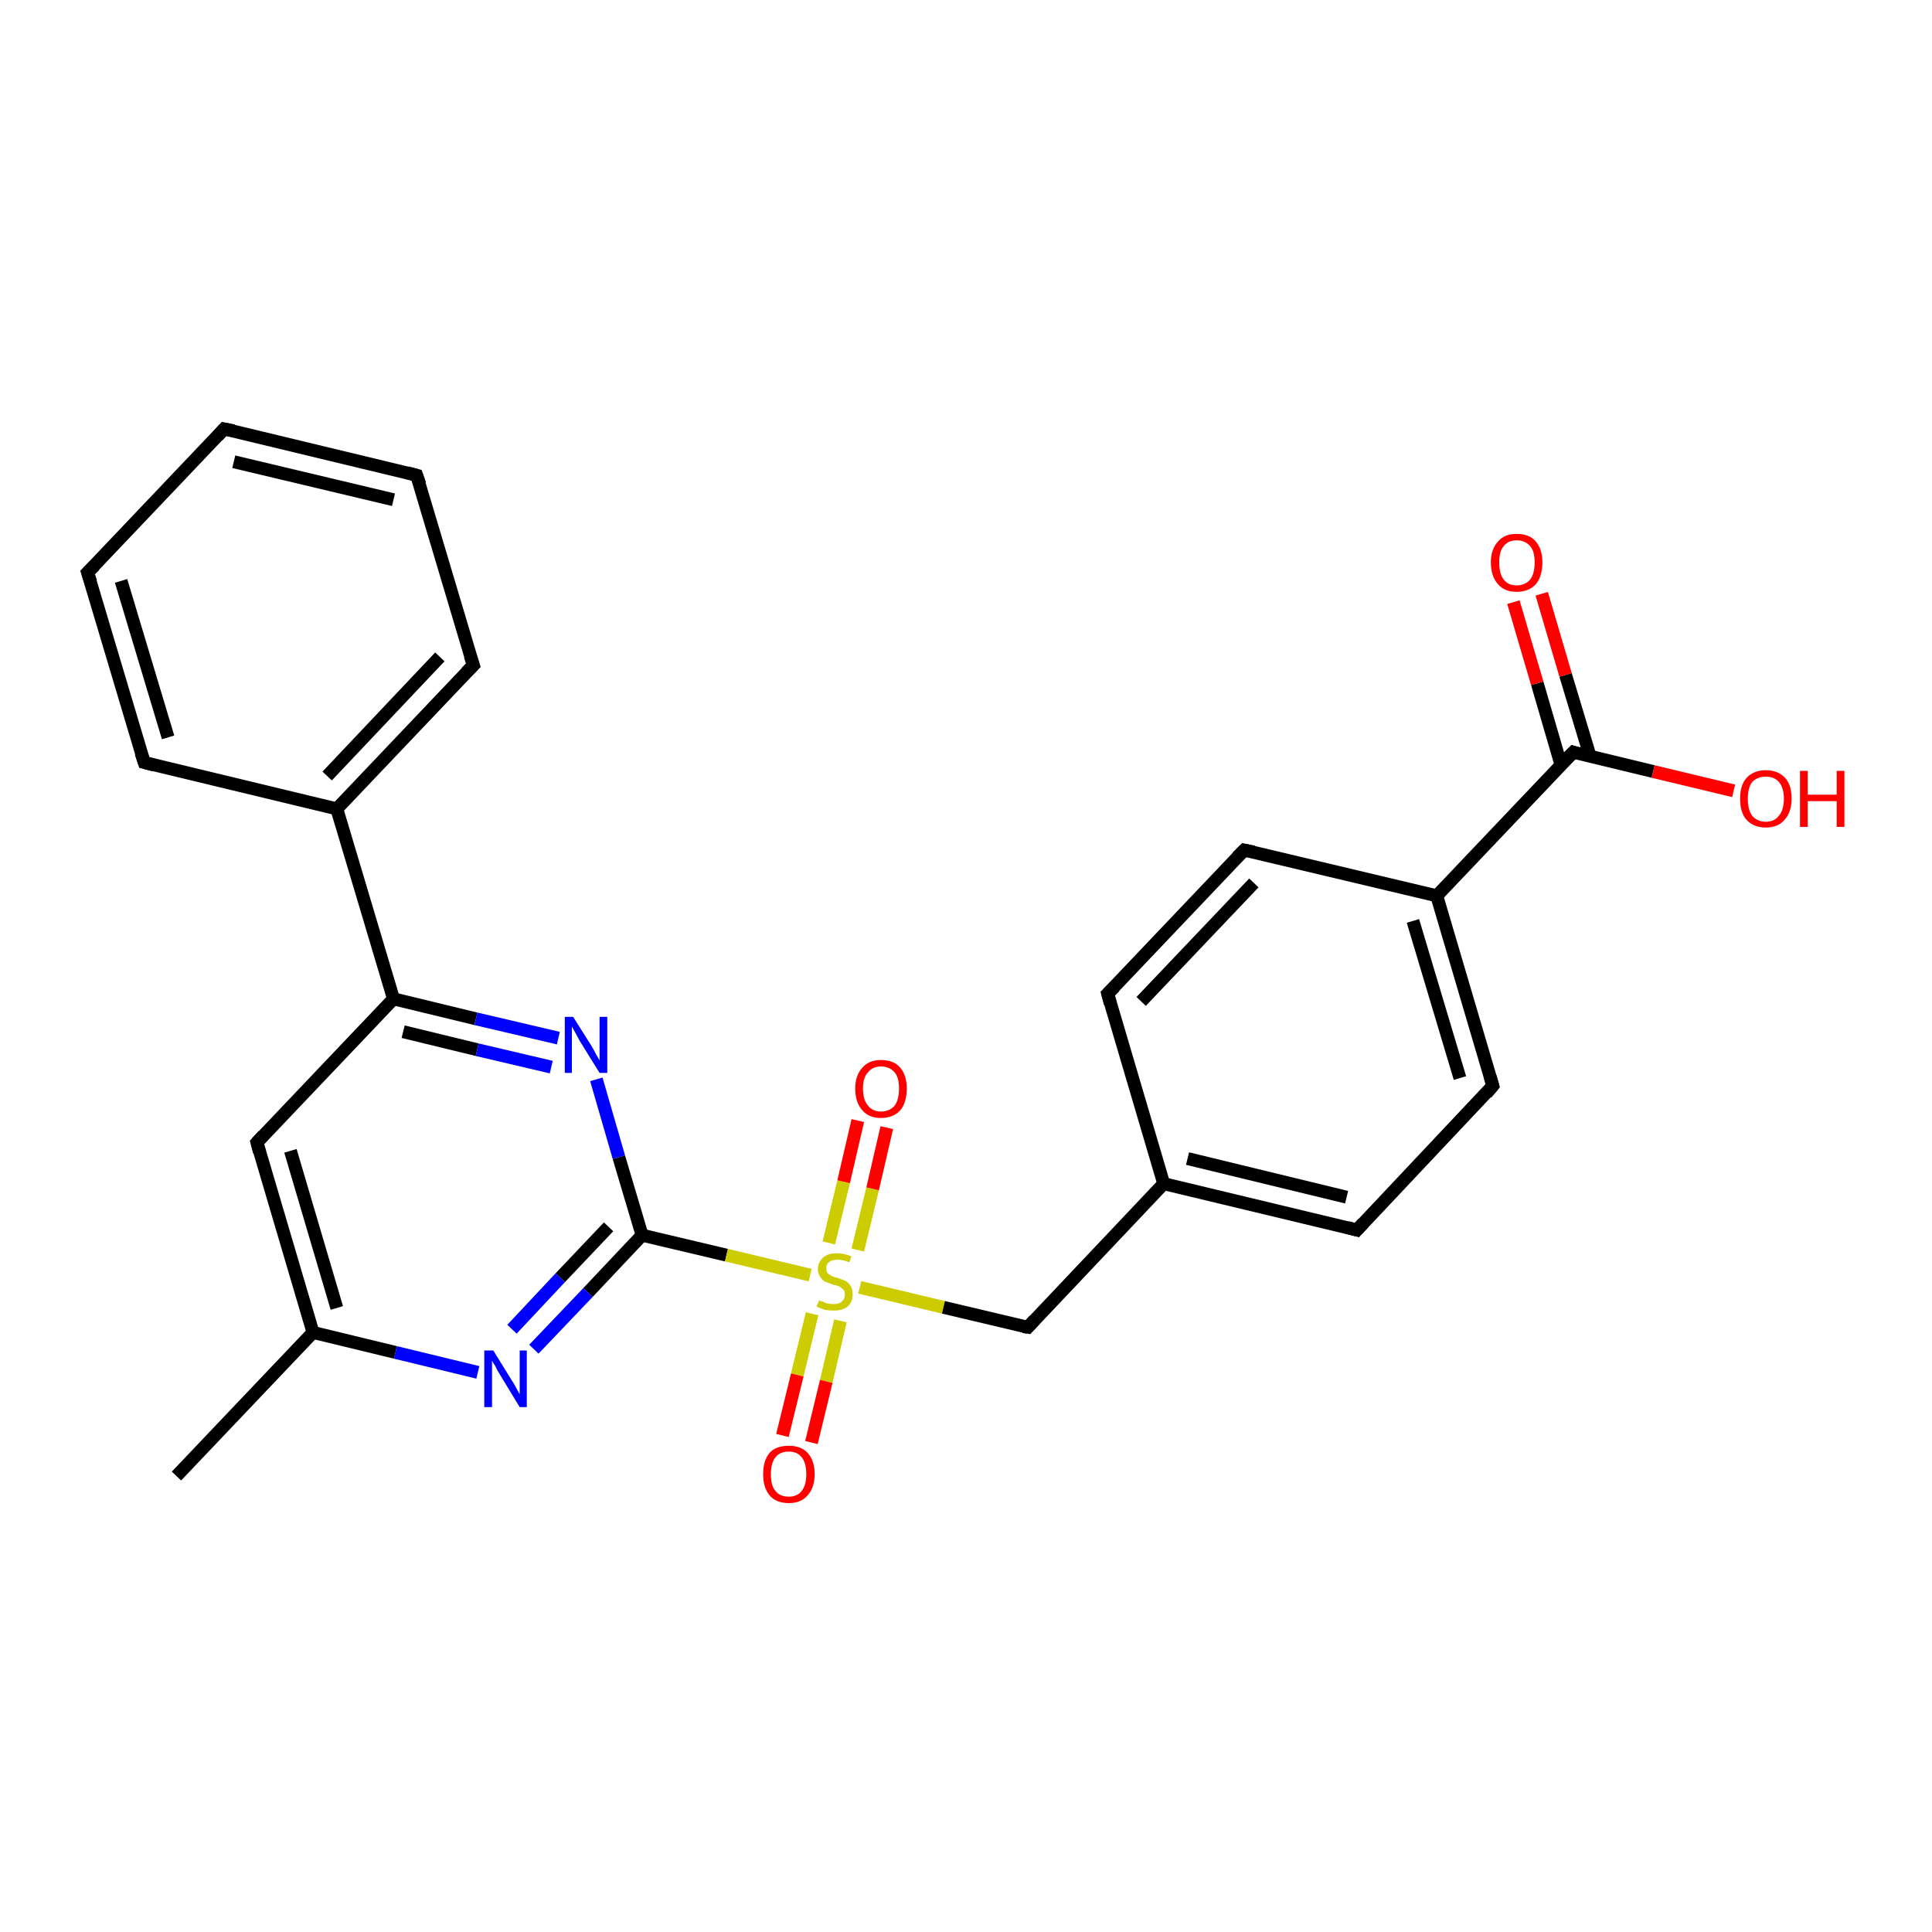 <?xml version='1.0' encoding='iso-8859-1'?>
<svg version='1.1' baseProfile='full'
              xmlns='http://www.w3.org/2000/svg'
                      xmlns:rdkit='http://www.rdkit.org/xml'
                      xmlns:xlink='http://www.w3.org/1999/xlink'
                  xml:space='preserve'
width='300px' height='300px' viewBox='0 0 300 300'>
<!-- END OF HEADER -->
<rect style='opacity:1.0;fill:#FFFFFF;stroke:none' width='300.0' height='300.0' x='0.0' y='0.0'> </rect>
<path class='bond-0 atom-0 atom-1' d='M 27.4,229.2 L 48.6,206.9' style='fill:none;fill-rule:evenodd;stroke:#000000;stroke-width:2.0px;stroke-linecap:butt;stroke-linejoin:miter;stroke-opacity:1' />
<path class='bond-1 atom-1 atom-2' d='M 48.6,206.9 L 39.9,177.4' style='fill:none;fill-rule:evenodd;stroke:#000000;stroke-width:2.0px;stroke-linecap:butt;stroke-linejoin:miter;stroke-opacity:1' />
<path class='bond-1 atom-1 atom-2' d='M 52.3,203.1 L 45.1,178.7' style='fill:none;fill-rule:evenodd;stroke:#000000;stroke-width:2.0px;stroke-linecap:butt;stroke-linejoin:miter;stroke-opacity:1' />
<path class='bond-2 atom-2 atom-3' d='M 39.9,177.4 L 61.1,155.1' style='fill:none;fill-rule:evenodd;stroke:#000000;stroke-width:2.0px;stroke-linecap:butt;stroke-linejoin:miter;stroke-opacity:1' />
<path class='bond-3 atom-3 atom-4' d='M 61.1,155.1 L 73.9,158.2' style='fill:none;fill-rule:evenodd;stroke:#000000;stroke-width:2.0px;stroke-linecap:butt;stroke-linejoin:miter;stroke-opacity:1' />
<path class='bond-3 atom-3 atom-4' d='M 73.9,158.2 L 86.7,161.2' style='fill:none;fill-rule:evenodd;stroke:#0000FF;stroke-width:2.0px;stroke-linecap:butt;stroke-linejoin:miter;stroke-opacity:1' />
<path class='bond-3 atom-3 atom-4' d='M 62.6,160.2 L 74.1,163.0' style='fill:none;fill-rule:evenodd;stroke:#000000;stroke-width:2.0px;stroke-linecap:butt;stroke-linejoin:miter;stroke-opacity:1' />
<path class='bond-3 atom-3 atom-4' d='M 74.1,163.0 L 85.6,165.7' style='fill:none;fill-rule:evenodd;stroke:#0000FF;stroke-width:2.0px;stroke-linecap:butt;stroke-linejoin:miter;stroke-opacity:1' />
<path class='bond-4 atom-4 atom-5' d='M 92.6,167.6 L 96.1,179.7' style='fill:none;fill-rule:evenodd;stroke:#0000FF;stroke-width:2.0px;stroke-linecap:butt;stroke-linejoin:miter;stroke-opacity:1' />
<path class='bond-4 atom-4 atom-5' d='M 96.1,179.7 L 99.7,191.8' style='fill:none;fill-rule:evenodd;stroke:#000000;stroke-width:2.0px;stroke-linecap:butt;stroke-linejoin:miter;stroke-opacity:1' />
<path class='bond-5 atom-5 atom-6' d='M 99.7,191.8 L 91.3,200.7' style='fill:none;fill-rule:evenodd;stroke:#000000;stroke-width:2.0px;stroke-linecap:butt;stroke-linejoin:miter;stroke-opacity:1' />
<path class='bond-5 atom-5 atom-6' d='M 91.3,200.7 L 82.9,209.5' style='fill:none;fill-rule:evenodd;stroke:#0000FF;stroke-width:2.0px;stroke-linecap:butt;stroke-linejoin:miter;stroke-opacity:1' />
<path class='bond-5 atom-5 atom-6' d='M 94.5,190.5 L 87.0,198.4' style='fill:none;fill-rule:evenodd;stroke:#000000;stroke-width:2.0px;stroke-linecap:butt;stroke-linejoin:miter;stroke-opacity:1' />
<path class='bond-5 atom-5 atom-6' d='M 87.0,198.4 L 79.5,206.4' style='fill:none;fill-rule:evenodd;stroke:#0000FF;stroke-width:2.0px;stroke-linecap:butt;stroke-linejoin:miter;stroke-opacity:1' />
<path class='bond-6 atom-5 atom-7' d='M 99.7,191.8 L 112.8,194.9' style='fill:none;fill-rule:evenodd;stroke:#000000;stroke-width:2.0px;stroke-linecap:butt;stroke-linejoin:miter;stroke-opacity:1' />
<path class='bond-6 atom-5 atom-7' d='M 112.8,194.9 L 125.8,198.0' style='fill:none;fill-rule:evenodd;stroke:#CCCC00;stroke-width:2.0px;stroke-linecap:butt;stroke-linejoin:miter;stroke-opacity:1' />
<path class='bond-7 atom-7 atom-8' d='M 133.2,194.1 L 135.5,184.6' style='fill:none;fill-rule:evenodd;stroke:#CCCC00;stroke-width:2.0px;stroke-linecap:butt;stroke-linejoin:miter;stroke-opacity:1' />
<path class='bond-7 atom-7 atom-8' d='M 135.5,184.6 L 137.7,175.1' style='fill:none;fill-rule:evenodd;stroke:#FF0000;stroke-width:2.0px;stroke-linecap:butt;stroke-linejoin:miter;stroke-opacity:1' />
<path class='bond-7 atom-7 atom-8' d='M 128.7,193.0 L 131.0,183.5' style='fill:none;fill-rule:evenodd;stroke:#CCCC00;stroke-width:2.0px;stroke-linecap:butt;stroke-linejoin:miter;stroke-opacity:1' />
<path class='bond-7 atom-7 atom-8' d='M 131.0,183.5 L 133.2,174.0' style='fill:none;fill-rule:evenodd;stroke:#FF0000;stroke-width:2.0px;stroke-linecap:butt;stroke-linejoin:miter;stroke-opacity:1' />
<path class='bond-8 atom-7 atom-9' d='M 126.1,204.0 L 123.8,213.5' style='fill:none;fill-rule:evenodd;stroke:#CCCC00;stroke-width:2.0px;stroke-linecap:butt;stroke-linejoin:miter;stroke-opacity:1' />
<path class='bond-8 atom-7 atom-9' d='M 123.8,213.5 L 121.5,222.9' style='fill:none;fill-rule:evenodd;stroke:#FF0000;stroke-width:2.0px;stroke-linecap:butt;stroke-linejoin:miter;stroke-opacity:1' />
<path class='bond-8 atom-7 atom-9' d='M 130.5,205.1 L 128.3,214.5' style='fill:none;fill-rule:evenodd;stroke:#CCCC00;stroke-width:2.0px;stroke-linecap:butt;stroke-linejoin:miter;stroke-opacity:1' />
<path class='bond-8 atom-7 atom-9' d='M 128.3,214.5 L 126.0,224.0' style='fill:none;fill-rule:evenodd;stroke:#FF0000;stroke-width:2.0px;stroke-linecap:butt;stroke-linejoin:miter;stroke-opacity:1' />
<path class='bond-9 atom-7 atom-10' d='M 133.5,199.9 L 146.5,203.0' style='fill:none;fill-rule:evenodd;stroke:#CCCC00;stroke-width:2.0px;stroke-linecap:butt;stroke-linejoin:miter;stroke-opacity:1' />
<path class='bond-9 atom-7 atom-10' d='M 146.5,203.0 L 159.6,206.1' style='fill:none;fill-rule:evenodd;stroke:#000000;stroke-width:2.0px;stroke-linecap:butt;stroke-linejoin:miter;stroke-opacity:1' />
<path class='bond-10 atom-10 atom-11' d='M 159.6,206.1 L 180.7,183.8' style='fill:none;fill-rule:evenodd;stroke:#000000;stroke-width:2.0px;stroke-linecap:butt;stroke-linejoin:miter;stroke-opacity:1' />
<path class='bond-11 atom-11 atom-12' d='M 180.7,183.8 L 210.7,191.0' style='fill:none;fill-rule:evenodd;stroke:#000000;stroke-width:2.0px;stroke-linecap:butt;stroke-linejoin:miter;stroke-opacity:1' />
<path class='bond-11 atom-11 atom-12' d='M 184.4,179.9 L 209.1,185.9' style='fill:none;fill-rule:evenodd;stroke:#000000;stroke-width:2.0px;stroke-linecap:butt;stroke-linejoin:miter;stroke-opacity:1' />
<path class='bond-12 atom-12 atom-13' d='M 210.7,191.0 L 231.8,168.6' style='fill:none;fill-rule:evenodd;stroke:#000000;stroke-width:2.0px;stroke-linecap:butt;stroke-linejoin:miter;stroke-opacity:1' />
<path class='bond-13 atom-13 atom-14' d='M 231.8,168.6 L 223.1,139.1' style='fill:none;fill-rule:evenodd;stroke:#000000;stroke-width:2.0px;stroke-linecap:butt;stroke-linejoin:miter;stroke-opacity:1' />
<path class='bond-13 atom-13 atom-14' d='M 226.7,167.4 L 219.4,143.0' style='fill:none;fill-rule:evenodd;stroke:#000000;stroke-width:2.0px;stroke-linecap:butt;stroke-linejoin:miter;stroke-opacity:1' />
<path class='bond-14 atom-14 atom-15' d='M 223.1,139.1 L 193.2,132.0' style='fill:none;fill-rule:evenodd;stroke:#000000;stroke-width:2.0px;stroke-linecap:butt;stroke-linejoin:miter;stroke-opacity:1' />
<path class='bond-15 atom-15 atom-16' d='M 193.2,132.0 L 172.0,154.3' style='fill:none;fill-rule:evenodd;stroke:#000000;stroke-width:2.0px;stroke-linecap:butt;stroke-linejoin:miter;stroke-opacity:1' />
<path class='bond-15 atom-15 atom-16' d='M 194.7,137.1 L 177.2,155.5' style='fill:none;fill-rule:evenodd;stroke:#000000;stroke-width:2.0px;stroke-linecap:butt;stroke-linejoin:miter;stroke-opacity:1' />
<path class='bond-16 atom-14 atom-17' d='M 223.1,139.1 L 244.3,116.8' style='fill:none;fill-rule:evenodd;stroke:#000000;stroke-width:2.0px;stroke-linecap:butt;stroke-linejoin:miter;stroke-opacity:1' />
<path class='bond-17 atom-17 atom-18' d='M 244.3,116.8 L 256.7,119.8' style='fill:none;fill-rule:evenodd;stroke:#000000;stroke-width:2.0px;stroke-linecap:butt;stroke-linejoin:miter;stroke-opacity:1' />
<path class='bond-17 atom-17 atom-18' d='M 256.7,119.8 L 269.2,122.8' style='fill:none;fill-rule:evenodd;stroke:#FF0000;stroke-width:2.0px;stroke-linecap:butt;stroke-linejoin:miter;stroke-opacity:1' />
<path class='bond-18 atom-17 atom-19' d='M 246.9,117.4 L 243.1,104.8' style='fill:none;fill-rule:evenodd;stroke:#000000;stroke-width:2.0px;stroke-linecap:butt;stroke-linejoin:miter;stroke-opacity:1' />
<path class='bond-18 atom-17 atom-19' d='M 243.1,104.8 L 239.4,92.2' style='fill:none;fill-rule:evenodd;stroke:#FF0000;stroke-width:2.0px;stroke-linecap:butt;stroke-linejoin:miter;stroke-opacity:1' />
<path class='bond-18 atom-17 atom-19' d='M 242.4,118.8 L 238.7,106.1' style='fill:none;fill-rule:evenodd;stroke:#000000;stroke-width:2.0px;stroke-linecap:butt;stroke-linejoin:miter;stroke-opacity:1' />
<path class='bond-18 atom-17 atom-19' d='M 238.7,106.1 L 235.0,93.5' style='fill:none;fill-rule:evenodd;stroke:#FF0000;stroke-width:2.0px;stroke-linecap:butt;stroke-linejoin:miter;stroke-opacity:1' />
<path class='bond-19 atom-3 atom-20' d='M 61.1,155.1 L 52.3,125.6' style='fill:none;fill-rule:evenodd;stroke:#000000;stroke-width:2.0px;stroke-linecap:butt;stroke-linejoin:miter;stroke-opacity:1' />
<path class='bond-20 atom-20 atom-21' d='M 52.3,125.6 L 73.5,103.3' style='fill:none;fill-rule:evenodd;stroke:#000000;stroke-width:2.0px;stroke-linecap:butt;stroke-linejoin:miter;stroke-opacity:1' />
<path class='bond-20 atom-20 atom-21' d='M 50.8,120.5 L 68.3,102.0' style='fill:none;fill-rule:evenodd;stroke:#000000;stroke-width:2.0px;stroke-linecap:butt;stroke-linejoin:miter;stroke-opacity:1' />
<path class='bond-21 atom-21 atom-22' d='M 73.5,103.3 L 64.7,73.8' style='fill:none;fill-rule:evenodd;stroke:#000000;stroke-width:2.0px;stroke-linecap:butt;stroke-linejoin:miter;stroke-opacity:1' />
<path class='bond-22 atom-22 atom-23' d='M 64.7,73.8 L 34.8,66.6' style='fill:none;fill-rule:evenodd;stroke:#000000;stroke-width:2.0px;stroke-linecap:butt;stroke-linejoin:miter;stroke-opacity:1' />
<path class='bond-22 atom-22 atom-23' d='M 61.1,77.6 L 36.3,71.7' style='fill:none;fill-rule:evenodd;stroke:#000000;stroke-width:2.0px;stroke-linecap:butt;stroke-linejoin:miter;stroke-opacity:1' />
<path class='bond-23 atom-23 atom-24' d='M 34.8,66.6 L 13.6,88.9' style='fill:none;fill-rule:evenodd;stroke:#000000;stroke-width:2.0px;stroke-linecap:butt;stroke-linejoin:miter;stroke-opacity:1' />
<path class='bond-24 atom-24 atom-25' d='M 13.6,88.9 L 22.4,118.4' style='fill:none;fill-rule:evenodd;stroke:#000000;stroke-width:2.0px;stroke-linecap:butt;stroke-linejoin:miter;stroke-opacity:1' />
<path class='bond-24 atom-24 atom-25' d='M 18.8,90.2 L 26.1,114.5' style='fill:none;fill-rule:evenodd;stroke:#000000;stroke-width:2.0px;stroke-linecap:butt;stroke-linejoin:miter;stroke-opacity:1' />
<path class='bond-25 atom-6 atom-1' d='M 74.2,213.1 L 61.4,210.0' style='fill:none;fill-rule:evenodd;stroke:#0000FF;stroke-width:2.0px;stroke-linecap:butt;stroke-linejoin:miter;stroke-opacity:1' />
<path class='bond-25 atom-6 atom-1' d='M 61.4,210.0 L 48.6,206.9' style='fill:none;fill-rule:evenodd;stroke:#000000;stroke-width:2.0px;stroke-linecap:butt;stroke-linejoin:miter;stroke-opacity:1' />
<path class='bond-26 atom-16 atom-11' d='M 172.0,154.3 L 180.7,183.8' style='fill:none;fill-rule:evenodd;stroke:#000000;stroke-width:2.0px;stroke-linecap:butt;stroke-linejoin:miter;stroke-opacity:1' />
<path class='bond-27 atom-25 atom-20' d='M 22.4,118.4 L 52.3,125.6' style='fill:none;fill-rule:evenodd;stroke:#000000;stroke-width:2.0px;stroke-linecap:butt;stroke-linejoin:miter;stroke-opacity:1' />
<path d='M 40.3,178.9 L 39.9,177.4 L 40.9,176.3' style='fill:none;stroke:#000000;stroke-width:2.0px;stroke-linecap:butt;stroke-linejoin:miter;stroke-opacity:1;' />
<path d='M 158.9,206.0 L 159.6,206.1 L 160.6,205.0' style='fill:none;stroke:#000000;stroke-width:2.0px;stroke-linecap:butt;stroke-linejoin:miter;stroke-opacity:1;' />
<path d='M 209.2,190.6 L 210.7,191.0 L 211.7,189.9' style='fill:none;stroke:#000000;stroke-width:2.0px;stroke-linecap:butt;stroke-linejoin:miter;stroke-opacity:1;' />
<path d='M 230.8,169.8 L 231.8,168.6 L 231.4,167.2' style='fill:none;stroke:#000000;stroke-width:2.0px;stroke-linecap:butt;stroke-linejoin:miter;stroke-opacity:1;' />
<path d='M 194.7,132.3 L 193.2,132.0 L 192.1,133.1' style='fill:none;stroke:#000000;stroke-width:2.0px;stroke-linecap:butt;stroke-linejoin:miter;stroke-opacity:1;' />
<path d='M 173.1,153.2 L 172.0,154.3 L 172.4,155.8' style='fill:none;stroke:#000000;stroke-width:2.0px;stroke-linecap:butt;stroke-linejoin:miter;stroke-opacity:1;' />
<path d='M 243.2,117.9 L 244.3,116.8 L 244.9,117.0' style='fill:none;stroke:#000000;stroke-width:2.0px;stroke-linecap:butt;stroke-linejoin:miter;stroke-opacity:1;' />
<path d='M 72.4,104.4 L 73.5,103.3 L 73.0,101.8' style='fill:none;stroke:#000000;stroke-width:2.0px;stroke-linecap:butt;stroke-linejoin:miter;stroke-opacity:1;' />
<path d='M 65.2,75.2 L 64.7,73.8 L 63.2,73.4' style='fill:none;stroke:#000000;stroke-width:2.0px;stroke-linecap:butt;stroke-linejoin:miter;stroke-opacity:1;' />
<path d='M 36.3,66.9 L 34.8,66.6 L 33.8,67.7' style='fill:none;stroke:#000000;stroke-width:2.0px;stroke-linecap:butt;stroke-linejoin:miter;stroke-opacity:1;' />
<path d='M 14.7,87.8 L 13.6,88.9 L 14.1,90.4' style='fill:none;stroke:#000000;stroke-width:2.0px;stroke-linecap:butt;stroke-linejoin:miter;stroke-opacity:1;' />
<path d='M 21.9,116.9 L 22.4,118.4 L 23.9,118.8' style='fill:none;stroke:#000000;stroke-width:2.0px;stroke-linecap:butt;stroke-linejoin:miter;stroke-opacity:1;' />
<path class='atom-4' d='M 89.0 157.9
L 91.9 162.5
Q 92.2 163.0, 92.6 163.8
Q 93.1 164.6, 93.1 164.7
L 93.1 157.9
L 94.3 157.9
L 94.3 166.6
L 93.1 166.6
L 90.0 161.6
Q 89.7 161.0, 89.3 160.3
Q 88.9 159.6, 88.8 159.4
L 88.8 166.6
L 87.7 166.6
L 87.7 157.9
L 89.0 157.9
' fill='#0000FF'/>
<path class='atom-6' d='M 76.6 209.7
L 79.5 214.4
Q 79.8 214.8, 80.2 215.6
Q 80.7 216.5, 80.7 216.5
L 80.7 209.7
L 81.8 209.7
L 81.8 218.5
L 80.7 218.5
L 77.6 213.4
Q 77.2 212.8, 76.9 212.1
Q 76.5 211.5, 76.4 211.3
L 76.4 218.5
L 75.2 218.5
L 75.2 209.7
L 76.6 209.7
' fill='#0000FF'/>
<path class='atom-7' d='M 127.2 201.9
Q 127.3 202.0, 127.7 202.1
Q 128.1 202.3, 128.5 202.4
Q 129.0 202.5, 129.4 202.5
Q 130.3 202.5, 130.7 202.1
Q 131.2 201.7, 131.2 201.0
Q 131.2 200.5, 131.0 200.3
Q 130.7 200.0, 130.4 199.8
Q 130.0 199.6, 129.4 199.5
Q 128.6 199.2, 128.1 199.0
Q 127.7 198.8, 127.4 198.3
Q 127.0 197.8, 127.0 197.1
Q 127.0 196.0, 127.8 195.3
Q 128.5 194.6, 130.0 194.6
Q 131.0 194.6, 132.2 195.1
L 131.9 196.0
Q 130.8 195.6, 130.0 195.6
Q 129.2 195.6, 128.7 196.0
Q 128.3 196.3, 128.3 196.9
Q 128.3 197.4, 128.5 197.7
Q 128.7 197.9, 129.1 198.1
Q 129.4 198.3, 130.0 198.4
Q 130.8 198.7, 131.3 198.9
Q 131.8 199.2, 132.1 199.7
Q 132.4 200.2, 132.4 201.0
Q 132.4 202.2, 131.6 202.9
Q 130.8 203.5, 129.5 203.5
Q 128.7 203.5, 128.1 203.4
Q 127.5 203.2, 126.8 202.9
L 127.2 201.9
' fill='#CCCC00'/>
<path class='atom-8' d='M 132.8 169.0
Q 132.8 167.0, 133.9 165.8
Q 134.9 164.6, 136.8 164.6
Q 138.8 164.6, 139.8 165.8
Q 140.8 167.0, 140.8 169.0
Q 140.8 171.2, 139.8 172.4
Q 138.7 173.6, 136.8 173.6
Q 134.9 173.6, 133.9 172.4
Q 132.8 171.2, 132.8 169.0
M 136.8 172.6
Q 138.1 172.6, 138.9 171.7
Q 139.6 170.8, 139.6 169.0
Q 139.6 167.3, 138.9 166.5
Q 138.1 165.6, 136.8 165.6
Q 135.5 165.6, 134.8 166.5
Q 134.0 167.3, 134.0 169.0
Q 134.0 170.8, 134.8 171.7
Q 135.5 172.6, 136.8 172.6
' fill='#FF0000'/>
<path class='atom-9' d='M 118.5 228.9
Q 118.5 226.8, 119.5 225.6
Q 120.5 224.5, 122.5 224.5
Q 124.4 224.5, 125.4 225.6
Q 126.5 226.8, 126.5 228.9
Q 126.5 231.0, 125.4 232.2
Q 124.4 233.4, 122.5 233.4
Q 120.5 233.4, 119.5 232.2
Q 118.5 231.0, 118.5 228.9
M 122.5 232.4
Q 123.8 232.4, 124.5 231.5
Q 125.2 230.6, 125.2 228.9
Q 125.2 227.2, 124.5 226.3
Q 123.8 225.4, 122.5 225.4
Q 121.1 225.4, 120.4 226.3
Q 119.7 227.2, 119.7 228.9
Q 119.7 230.7, 120.4 231.5
Q 121.1 232.4, 122.5 232.4
' fill='#FF0000'/>
<path class='atom-18' d='M 270.2 124.0
Q 270.2 121.9, 271.2 120.8
Q 272.3 119.6, 274.2 119.6
Q 276.1 119.6, 277.2 120.8
Q 278.2 121.9, 278.2 124.0
Q 278.2 126.1, 277.1 127.3
Q 276.1 128.5, 274.2 128.5
Q 272.3 128.5, 271.2 127.3
Q 270.2 126.2, 270.2 124.0
M 274.2 127.6
Q 275.5 127.6, 276.2 126.7
Q 277.0 125.8, 277.0 124.0
Q 277.0 122.3, 276.2 121.4
Q 275.5 120.6, 274.2 120.6
Q 272.9 120.6, 272.1 121.4
Q 271.4 122.3, 271.4 124.0
Q 271.4 125.8, 272.1 126.7
Q 272.9 127.6, 274.2 127.6
' fill='#FF0000'/>
<path class='atom-18' d='M 279.5 119.7
L 280.7 119.7
L 280.7 123.4
L 285.2 123.4
L 285.2 119.7
L 286.4 119.7
L 286.4 128.4
L 285.2 128.4
L 285.2 124.4
L 280.7 124.4
L 280.7 128.4
L 279.5 128.4
L 279.5 119.7
' fill='#FF0000'/>
<path class='atom-19' d='M 231.5 87.3
Q 231.5 85.3, 232.6 84.1
Q 233.6 82.9, 235.5 82.9
Q 237.5 82.9, 238.5 84.1
Q 239.5 85.3, 239.5 87.3
Q 239.5 89.5, 238.5 90.7
Q 237.4 91.9, 235.5 91.9
Q 233.6 91.9, 232.6 90.7
Q 231.5 89.5, 231.5 87.3
M 235.5 90.9
Q 236.8 90.9, 237.6 90.0
Q 238.3 89.1, 238.3 87.3
Q 238.3 85.6, 237.6 84.8
Q 236.8 83.9, 235.5 83.9
Q 234.2 83.9, 233.5 84.8
Q 232.8 85.6, 232.8 87.3
Q 232.8 89.1, 233.5 90.0
Q 234.2 90.9, 235.5 90.9
' fill='#FF0000'/>
</svg>
